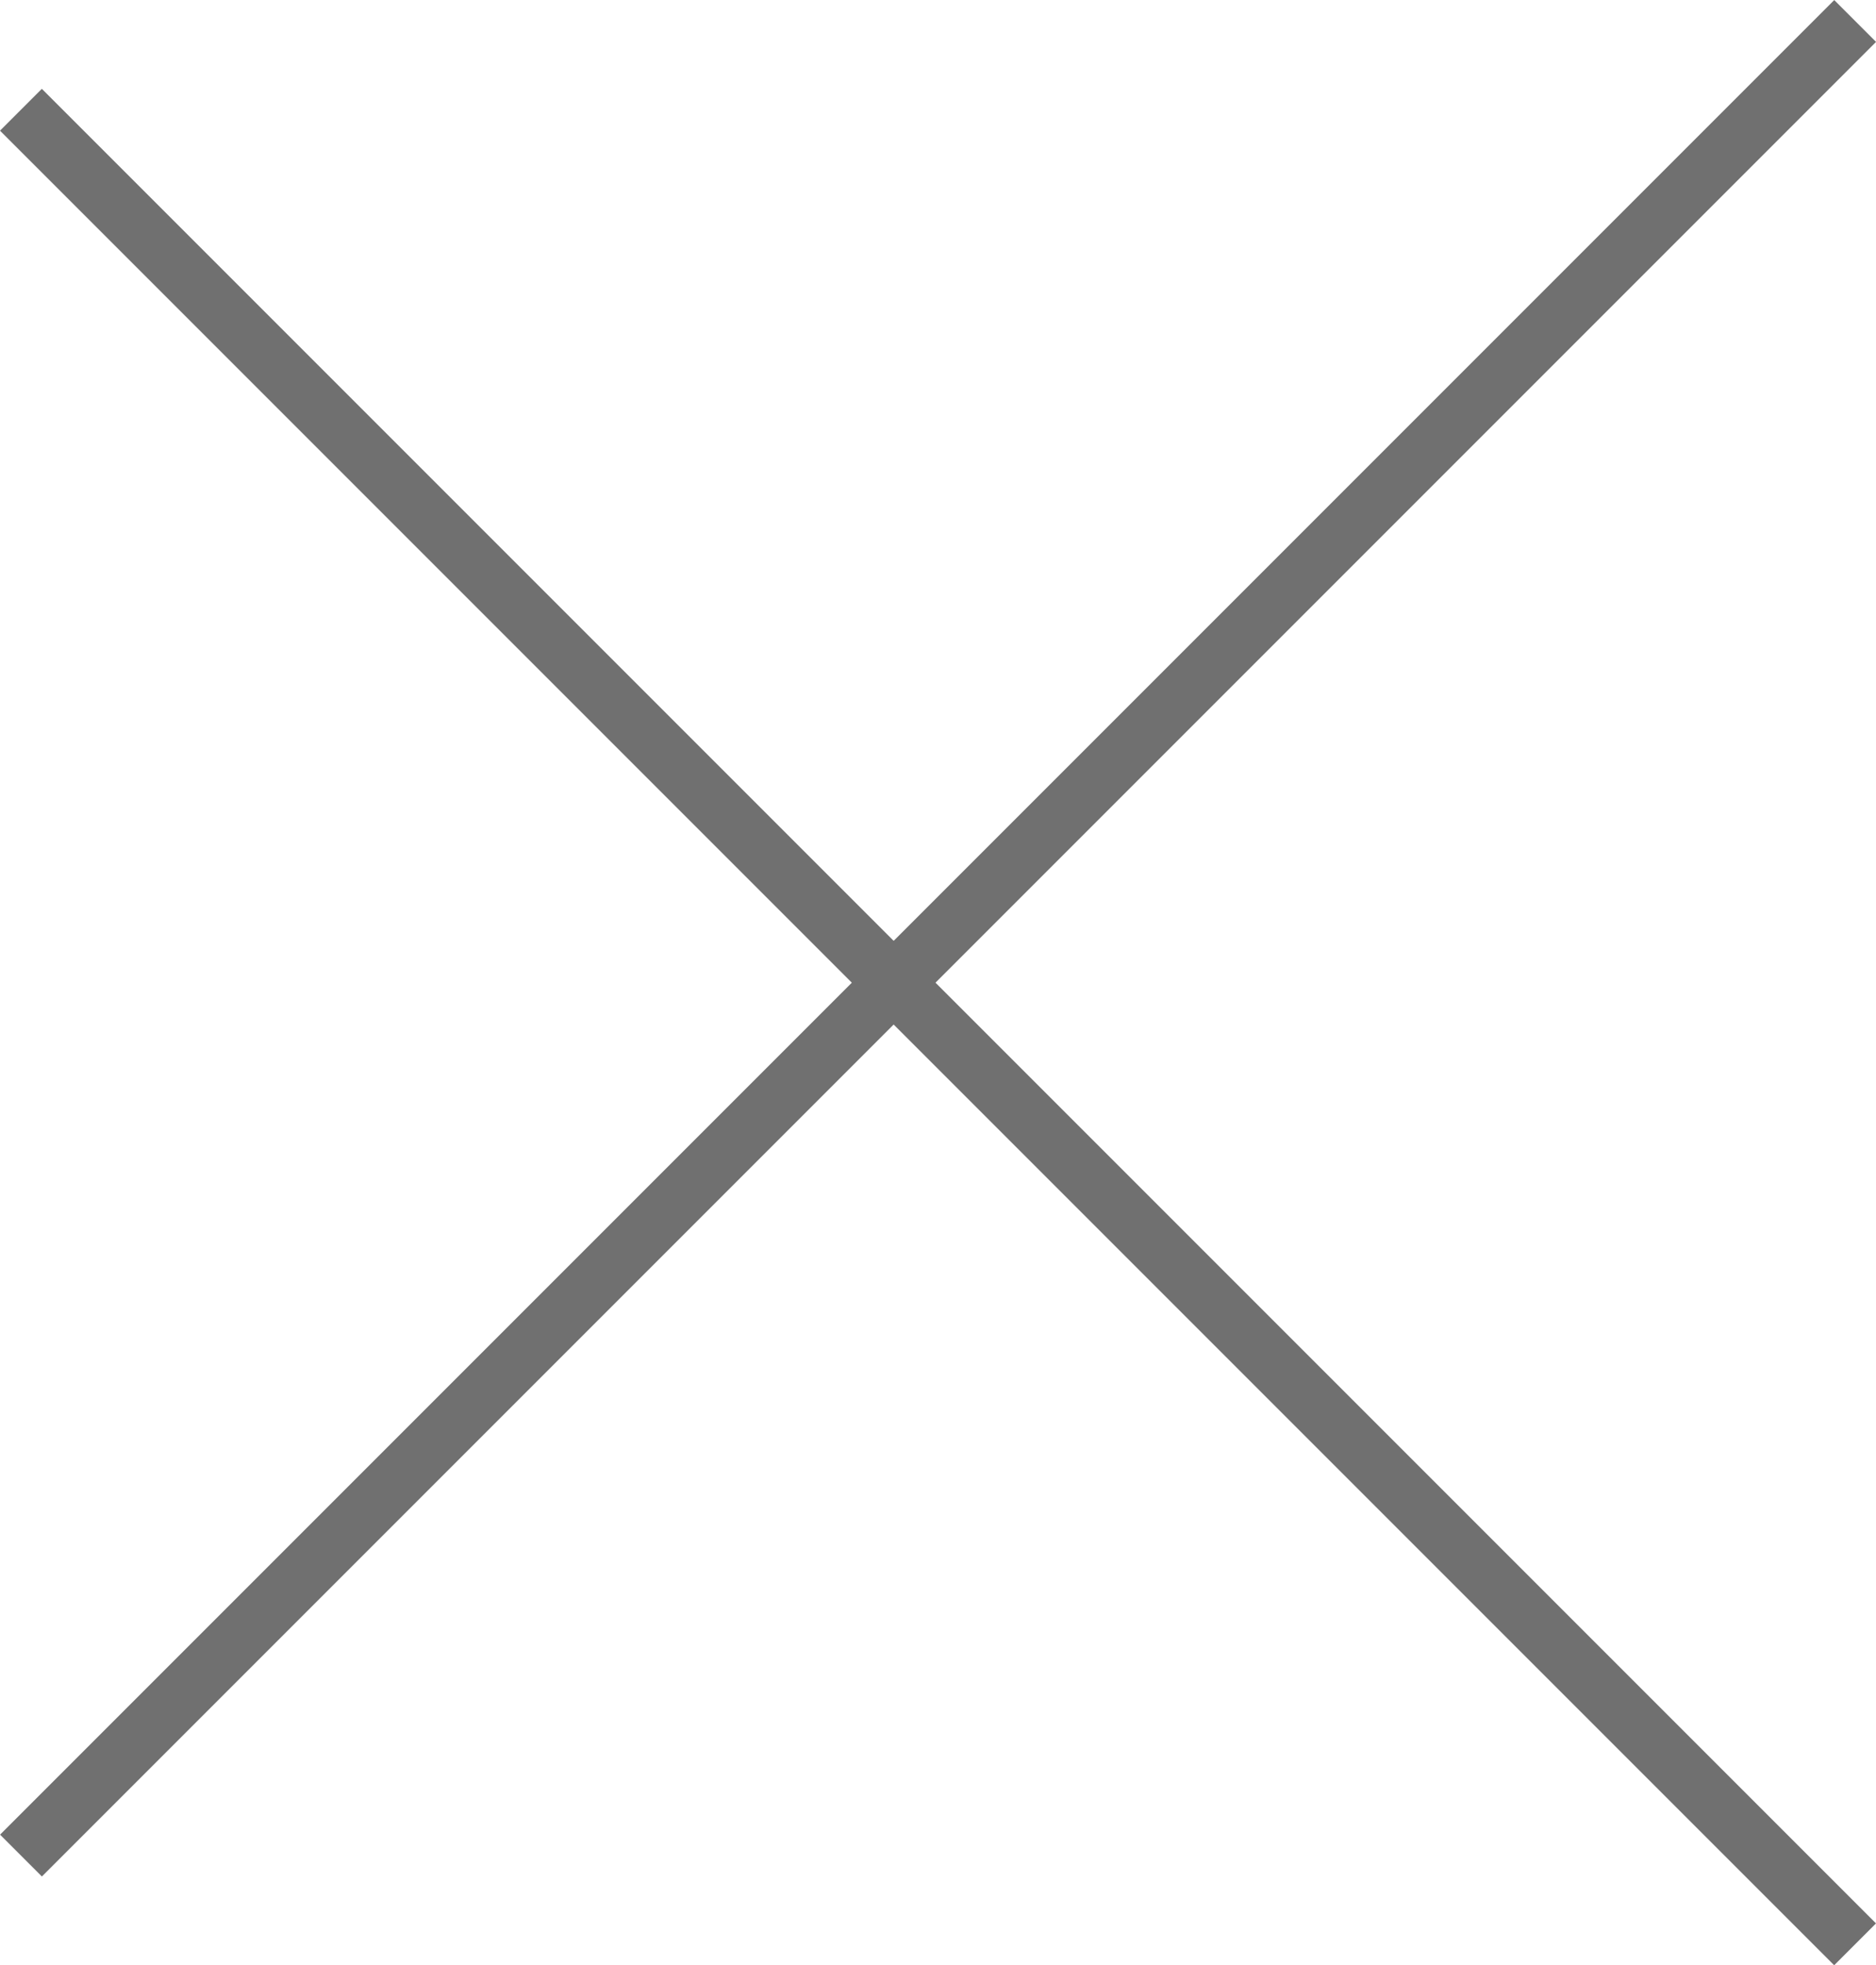 <svg xmlns="http://www.w3.org/2000/svg" width="31.707" height="33.207" viewBox="0 0 31.707 33.207"><g transform="translate(-302.146 -31.146)"><path d="M.354,31.354l-.707-.707,31-31,.707.707Z" transform="translate(302.5 31.5)" fill="#707070"/><path d="M.354,31.354l-.707-.707,31-31,.707.707Z" transform="translate(333.5 33) rotate(90)" fill="#707070"/></g></svg>